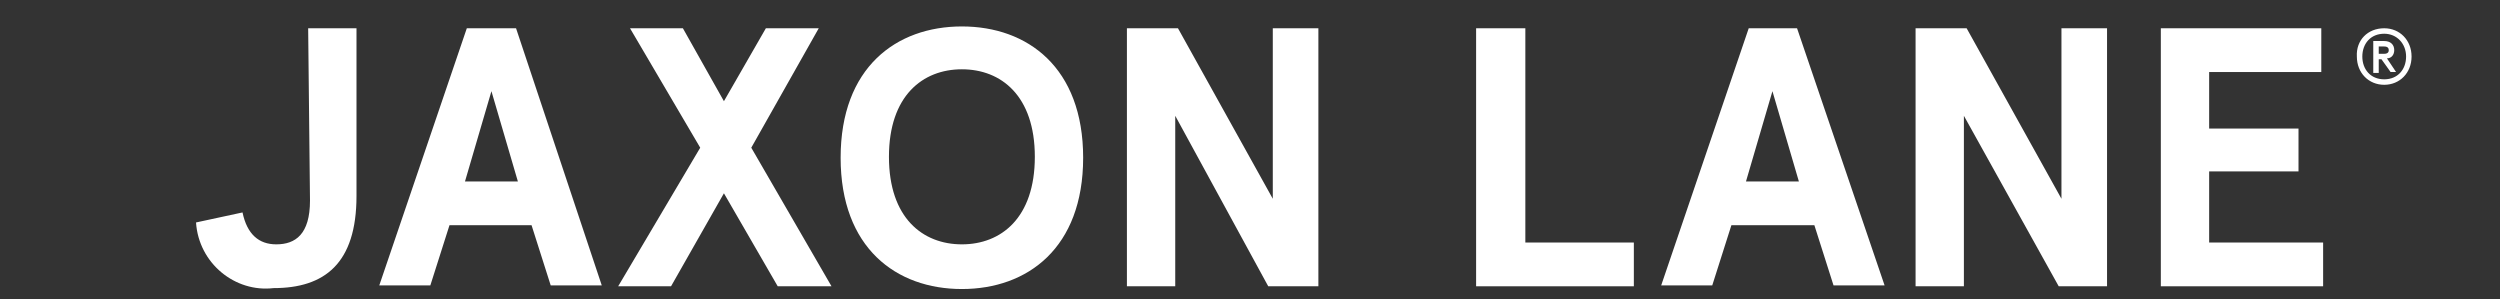 <?xml version="1.0" encoding="utf-8"?>
<!-- Generator: Adobe Illustrator 25.2.0, SVG Export Plug-In . SVG Version: 6.00 Build 0)  -->
<svg version="1.1" id="Layer_1" xmlns="http://www.w3.org/2000/svg" xmlns:xlink="http://www.w3.org/1999/xlink" x="0px" y="0px"
	 viewBox="0 0 274.2 32.8" style="enable-background:new 0 0 274.2 32.8;" xml:space="preserve">
<rect x="0" y="0" width="274.2" height="32.8" fill="#333333" stroke="none"/>
<style type="text/css">
	.st0{fill:#FFFFFF;}
</style>
<g>
	<g id="Layer_1-2">
		<path class="st0" d="M34,22c0,3.7-1.6,4.8-3.7,4.8c-1.9,0-3.2-1.1-3.7-3.5l-5.1,1.1c0.3,4.5,4.3,7.7,8.5,7.2l0,0
			c5.6,0,9.1-2.7,9.1-10.1V3.1h-5.3L34,22z"/>
		<path class="st0" d="M51.2,3.1l-9.6,28.2h5.6l2.1-6.6h9l2.1,6.6h5.6L56.6,3.1H51.2z M51,19.9l2.9-9.9l2.9,9.9H51z"/>
		<polygon class="st0" points="89.8,3.1 84,3.1 79.4,11.1 74.9,3.1 69.1,3.1 76.8,16.2 67.8,31.4 73.6,31.4 79.4,21.2 85.3,31.4 
			91.2,31.4 82.4,16.2 		"/>
		<path class="st0" d="M105.5,2.9c-7.2,0-13.3,4.5-13.3,14.4s6.1,14.4,13.3,14.4s13.3-4.5,13.3-14.4S112.7,2.9,105.5,2.9z
			 M105.5,26.8c-4.3,0-8-2.9-8-9.6s3.7-9.6,8-9.6c4.3,0,8,2.9,8,9.6S109.8,26.8,105.5,26.8L105.5,26.8z"/>
		<polygon class="st0" points="139.6,21.8 129.2,3.1 123.6,3.1 123.6,31.4 128.9,31.4 128.9,12.7 139.1,31.4 144.6,31.4 144.6,3.1 
			139.6,3.1 		"/>
		<polygon class="st0" points="167.3,3.1 161.9,3.1 161.9,31.4 179.2,31.4 179.2,26.6 167.3,26.6 		"/>
		<path class="st0" d="M191.8,3.1l-9.6,28.2h5.6l2.1-6.6h9.1l2.1,6.6h5.6l-9.6-28.2C197.1,3.1,191.8,3.1,191.8,3.1z M191.5,19.9
			l2.9-9.9l2.9,9.9H191.5z"/>
		<polygon class="st0" points="226.1,21.8 215.7,3.1 210.1,3.1 210.1,31.4 215.4,31.4 215.4,12.7 225.8,31.4 231.1,31.4 231.1,3.1 
			226.1,3.1 		"/>
		<polygon class="st0" points="242.3,18.8 252.1,18.8 252.1,14.1 242.3,14.1 242.3,7.9 254.6,7.9 254.6,3.1 237,3.1 237,31.4 
			254.8,31.4 254.8,26.6 242.3,26.6 		"/>
	</g>
	<g>
		<path class="st0" d="M261.5,3.1c1.7,0,3,1.3,3,3.1s-1.3,3.1-3,3.1s-3-1.3-3-3.1C258.4,4.4,259.7,3.1,261.5,3.1z M261.5,8.7
			c1.5,0,2.4-1.1,2.4-2.5s-1-2.5-2.4-2.5c-1.5,0-2.4,1.1-2.4,2.5S260,8.7,261.5,8.7z M261.2,6.5h-0.3v1.5h-0.6V4.5h1.2
			c0.7,0,1.1,0.4,1.1,1c0,0.5-0.3,0.9-0.8,0.9l1,1.5h-0.6L261.2,6.5z M260.9,5.1v0.8h0.6c0.4,0,0.5-0.2,0.5-0.4s-0.1-0.4-0.5-0.4
			L260.9,5.1L260.9,5.1z"/>
	</g>
</g>
</svg>
